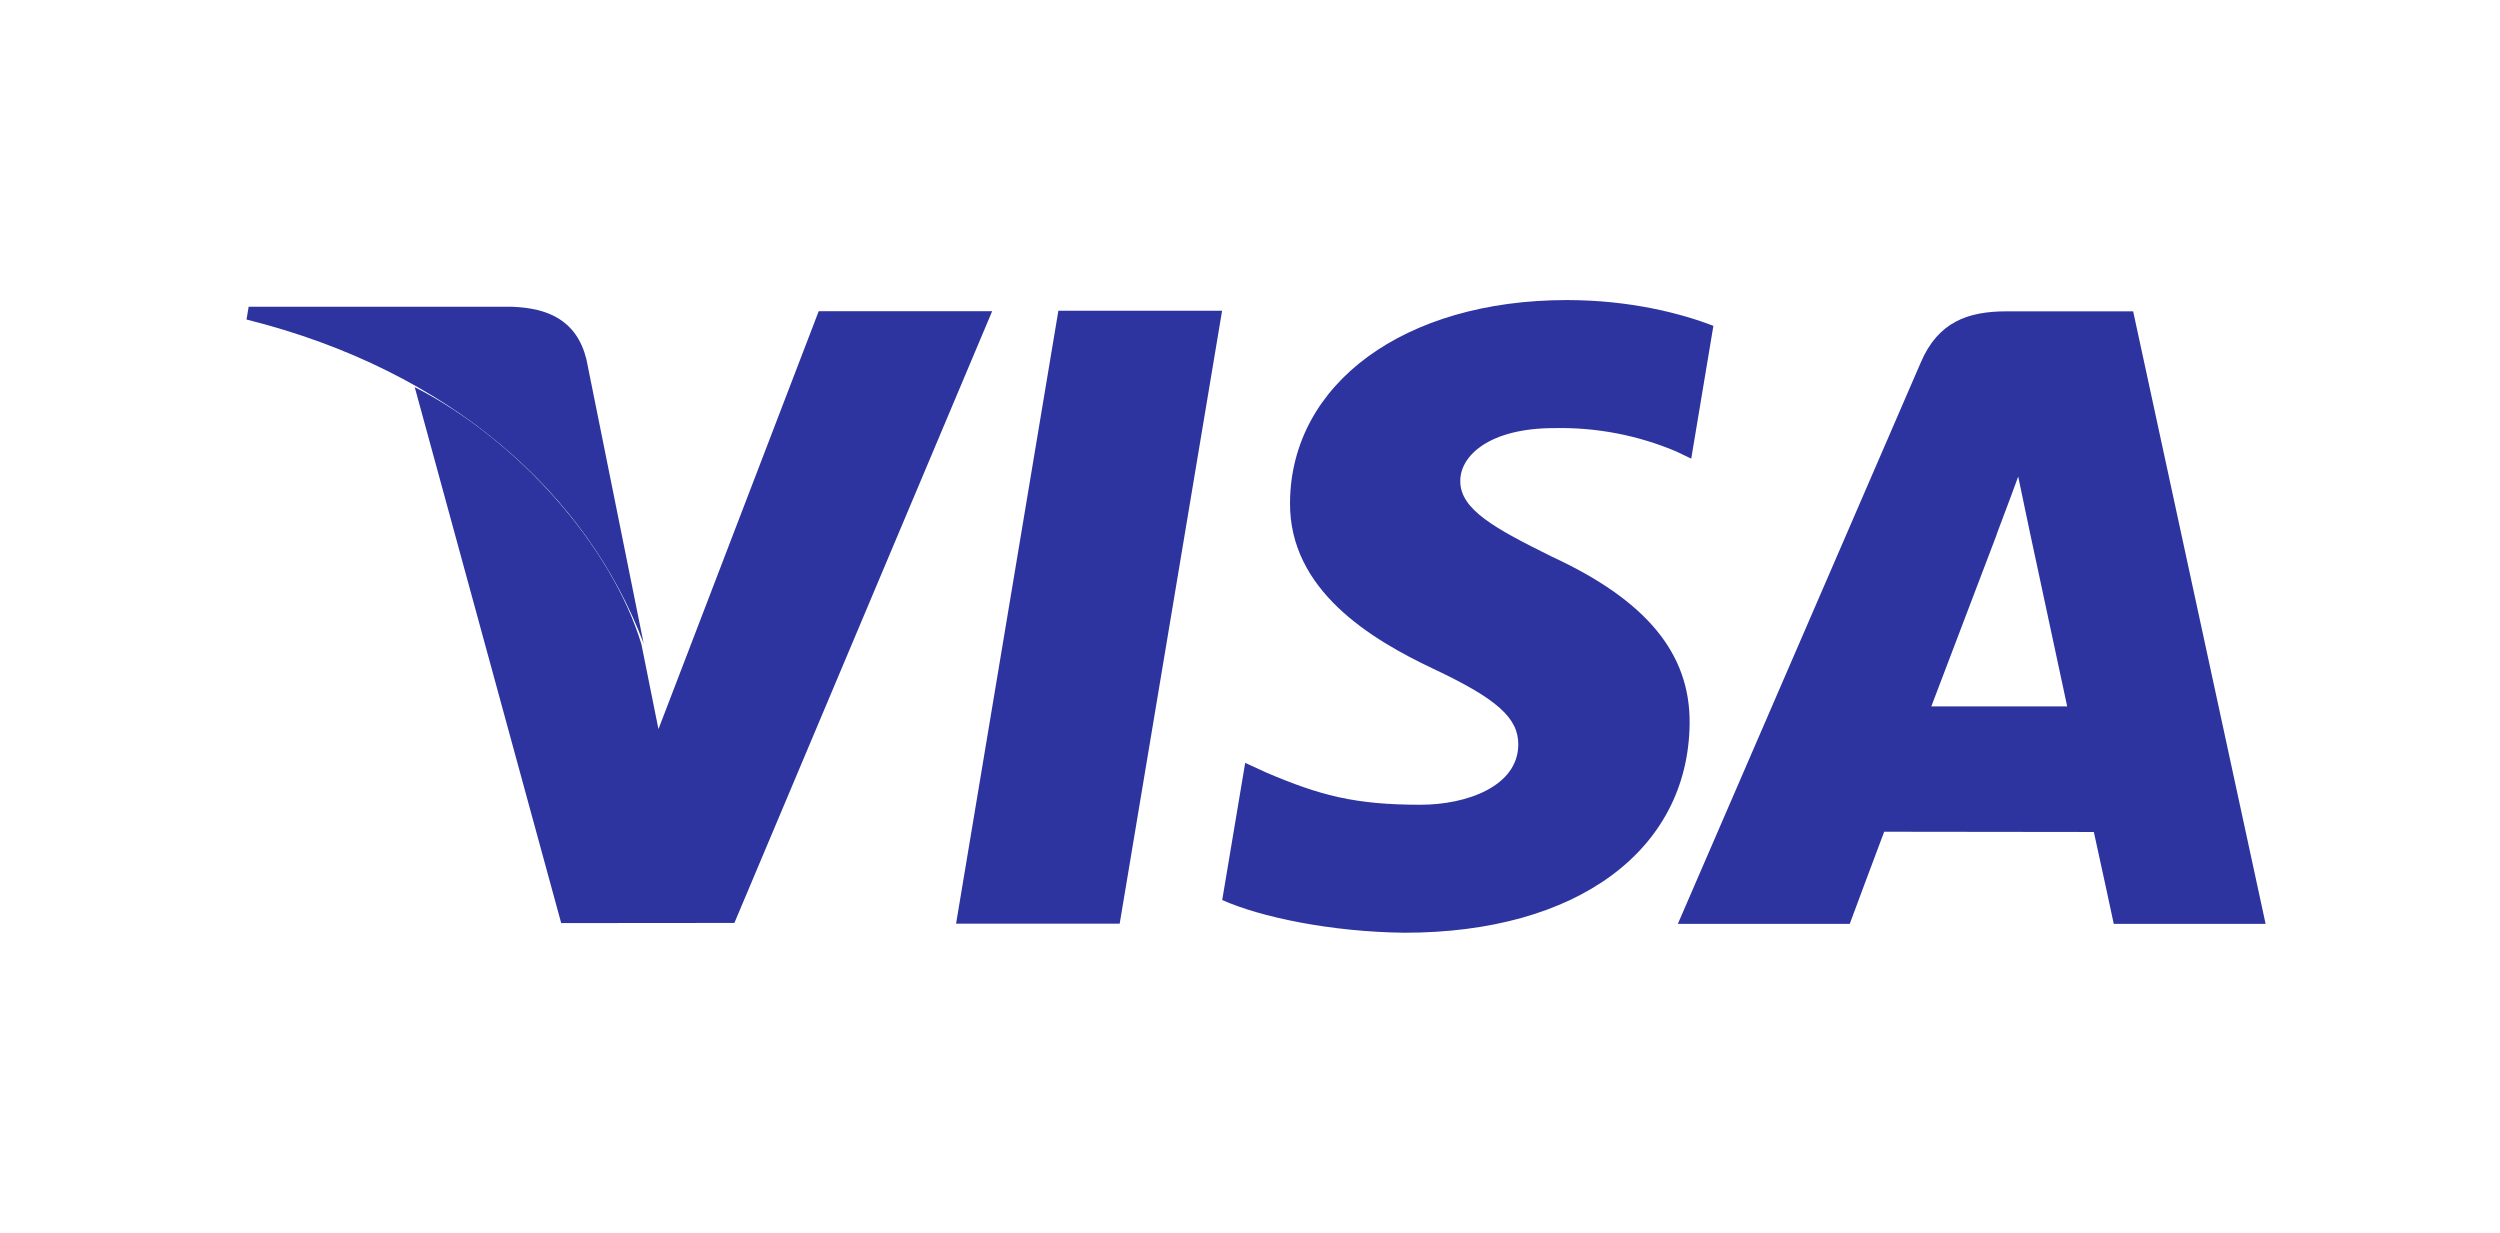 <svg width="150" height="74" viewBox="0 0 150 74" fill="none" xmlns="http://www.w3.org/2000/svg">
<g clip-path="url(#clip0_895_1167)">
<path d="M57.364 55.419L63.502 18.645H73.325L67.181 55.419H57.364ZM102.804 19.549C100.856 18.803 97.81 18.004 94.003 18.004C84.296 18.004 77.46 22.993 77.401 30.14C77.347 35.425 82.282 38.37 86.007 40.131C89.829 41.932 91.116 43.083 91.097 44.693C91.072 47.159 88.044 48.285 85.222 48.285C81.292 48.285 79.204 47.727 75.977 46.354L74.711 45.771L73.333 54.001C75.627 55.028 79.87 55.918 84.273 55.964C94.6 55.964 101.3 51.033 101.378 43.401C101.413 39.216 98.796 36.033 93.131 33.408C89.699 31.71 87.594 30.57 87.617 28.848C87.617 27.32 89.397 25.687 93.243 25.687C95.766 25.63 98.271 26.111 100.593 27.095L101.474 27.519L102.804 19.549ZM127.989 18.68H120.399C118.047 18.68 116.289 19.333 115.256 21.727L100.671 55.431H110.985C110.985 55.431 112.67 50.899 113.051 49.904L125.63 49.919C125.923 51.207 126.825 55.431 126.825 55.431H135.936L127.989 18.68ZM115.879 42.383C116.688 40.265 119.791 32.103 119.791 32.103C119.733 32.2 120.597 29.973 121.092 28.595L121.756 31.764L124.031 42.383H115.879ZM49.123 18.671L39.507 43.748L38.484 38.65C36.697 32.776 31.119 26.411 24.883 23.227L33.672 55.385L44.063 55.376L59.53 18.671H49.128" fill="#2D34A0"/>
<path d="M30.731 18.406H14.919L14.791 19.172C27.098 22.245 35.237 29.673 38.617 38.598L35.18 21.536C34.583 19.19 32.863 18.489 30.731 18.406Z" fill="#2D34A0"/>
</g>
<defs>
<clipPath id="clip0_895_1167">
<rect width="148.281" height="73" fill="white" transform="translate(0.859 0.484)"/>
</clipPath>
</defs>
</svg>
